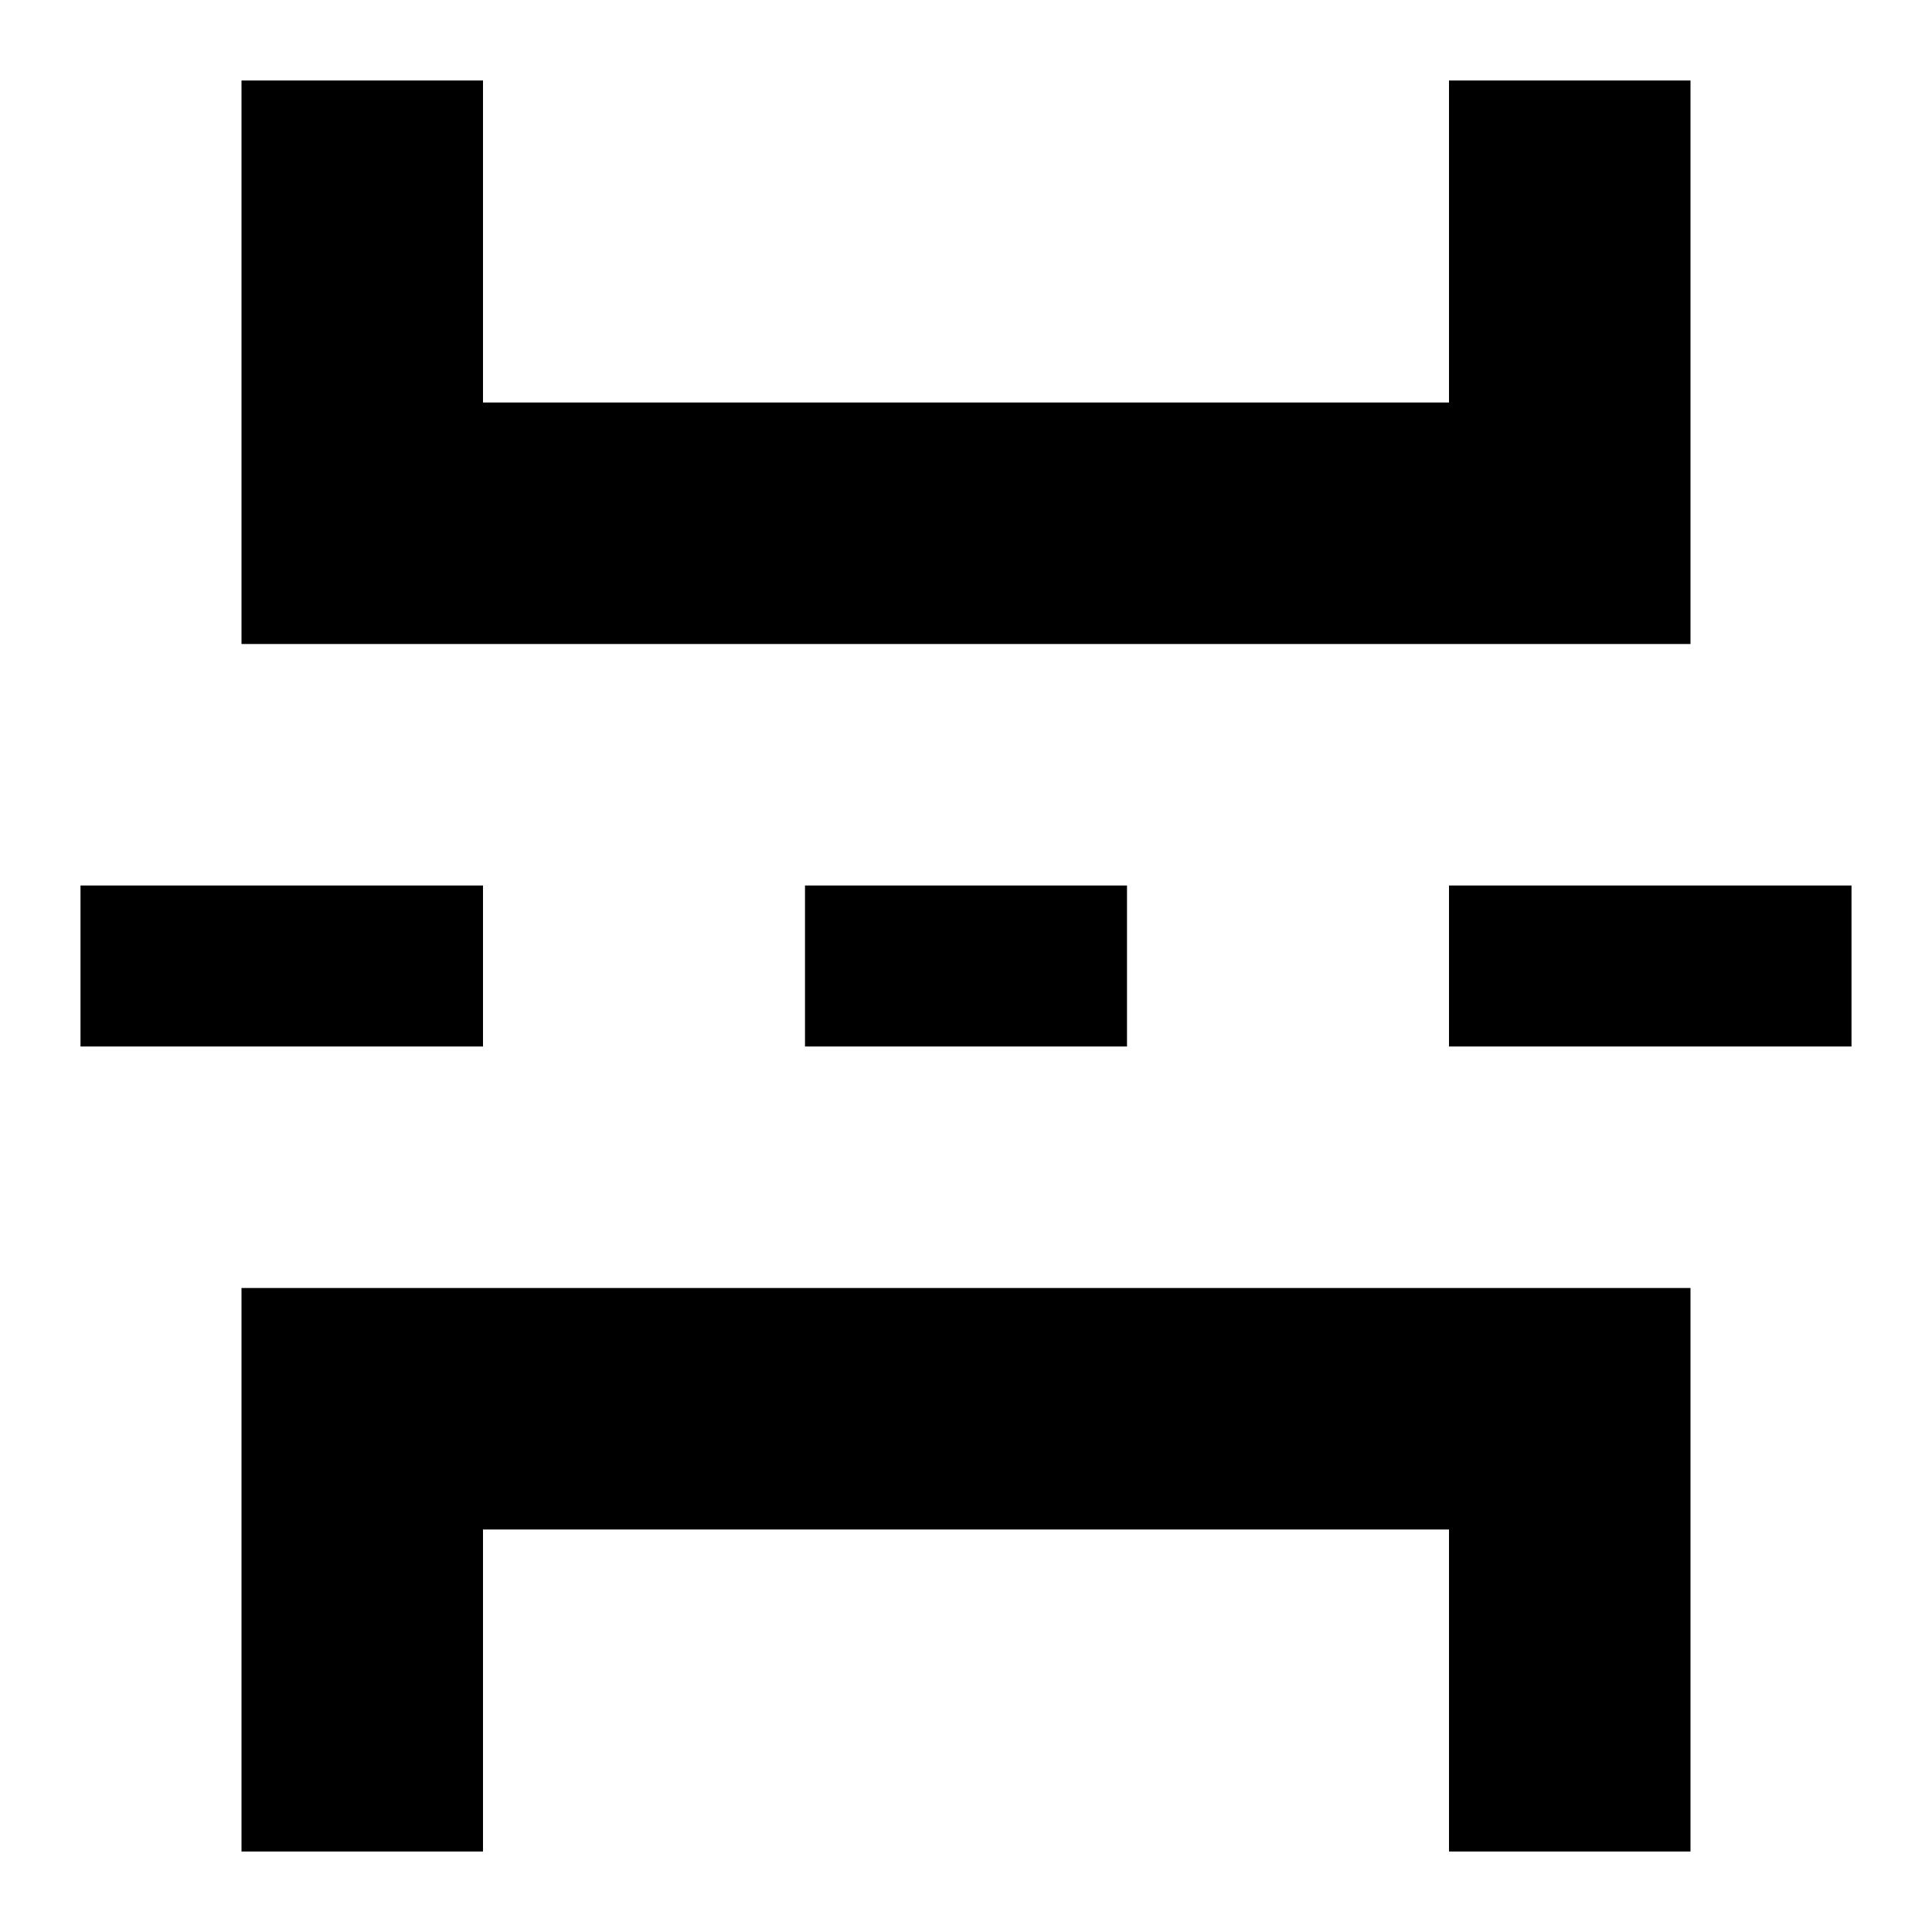 <?xml version="1.0" encoding="UTF-8"?><svg id="Page_Break" xmlns="http://www.w3.org/2000/svg" viewBox="0 0 24 24"><rect x="1" y="11" width="5" height="2"/><rect x="10" y="11" width="4" height="2"/><polygon points="21 16 21 23 18 23 18 19 6 19 6 23 3 23 3 16 21 16"/><polygon points="21 1 21 8 3 8 3 1 6 1 6 5 18 5 18 1 21 1"/><rect x="18" y="11" width="5" height="2"/><g id="BG_copy_136"><rect width="24" height="24" fill="none"/></g></svg>